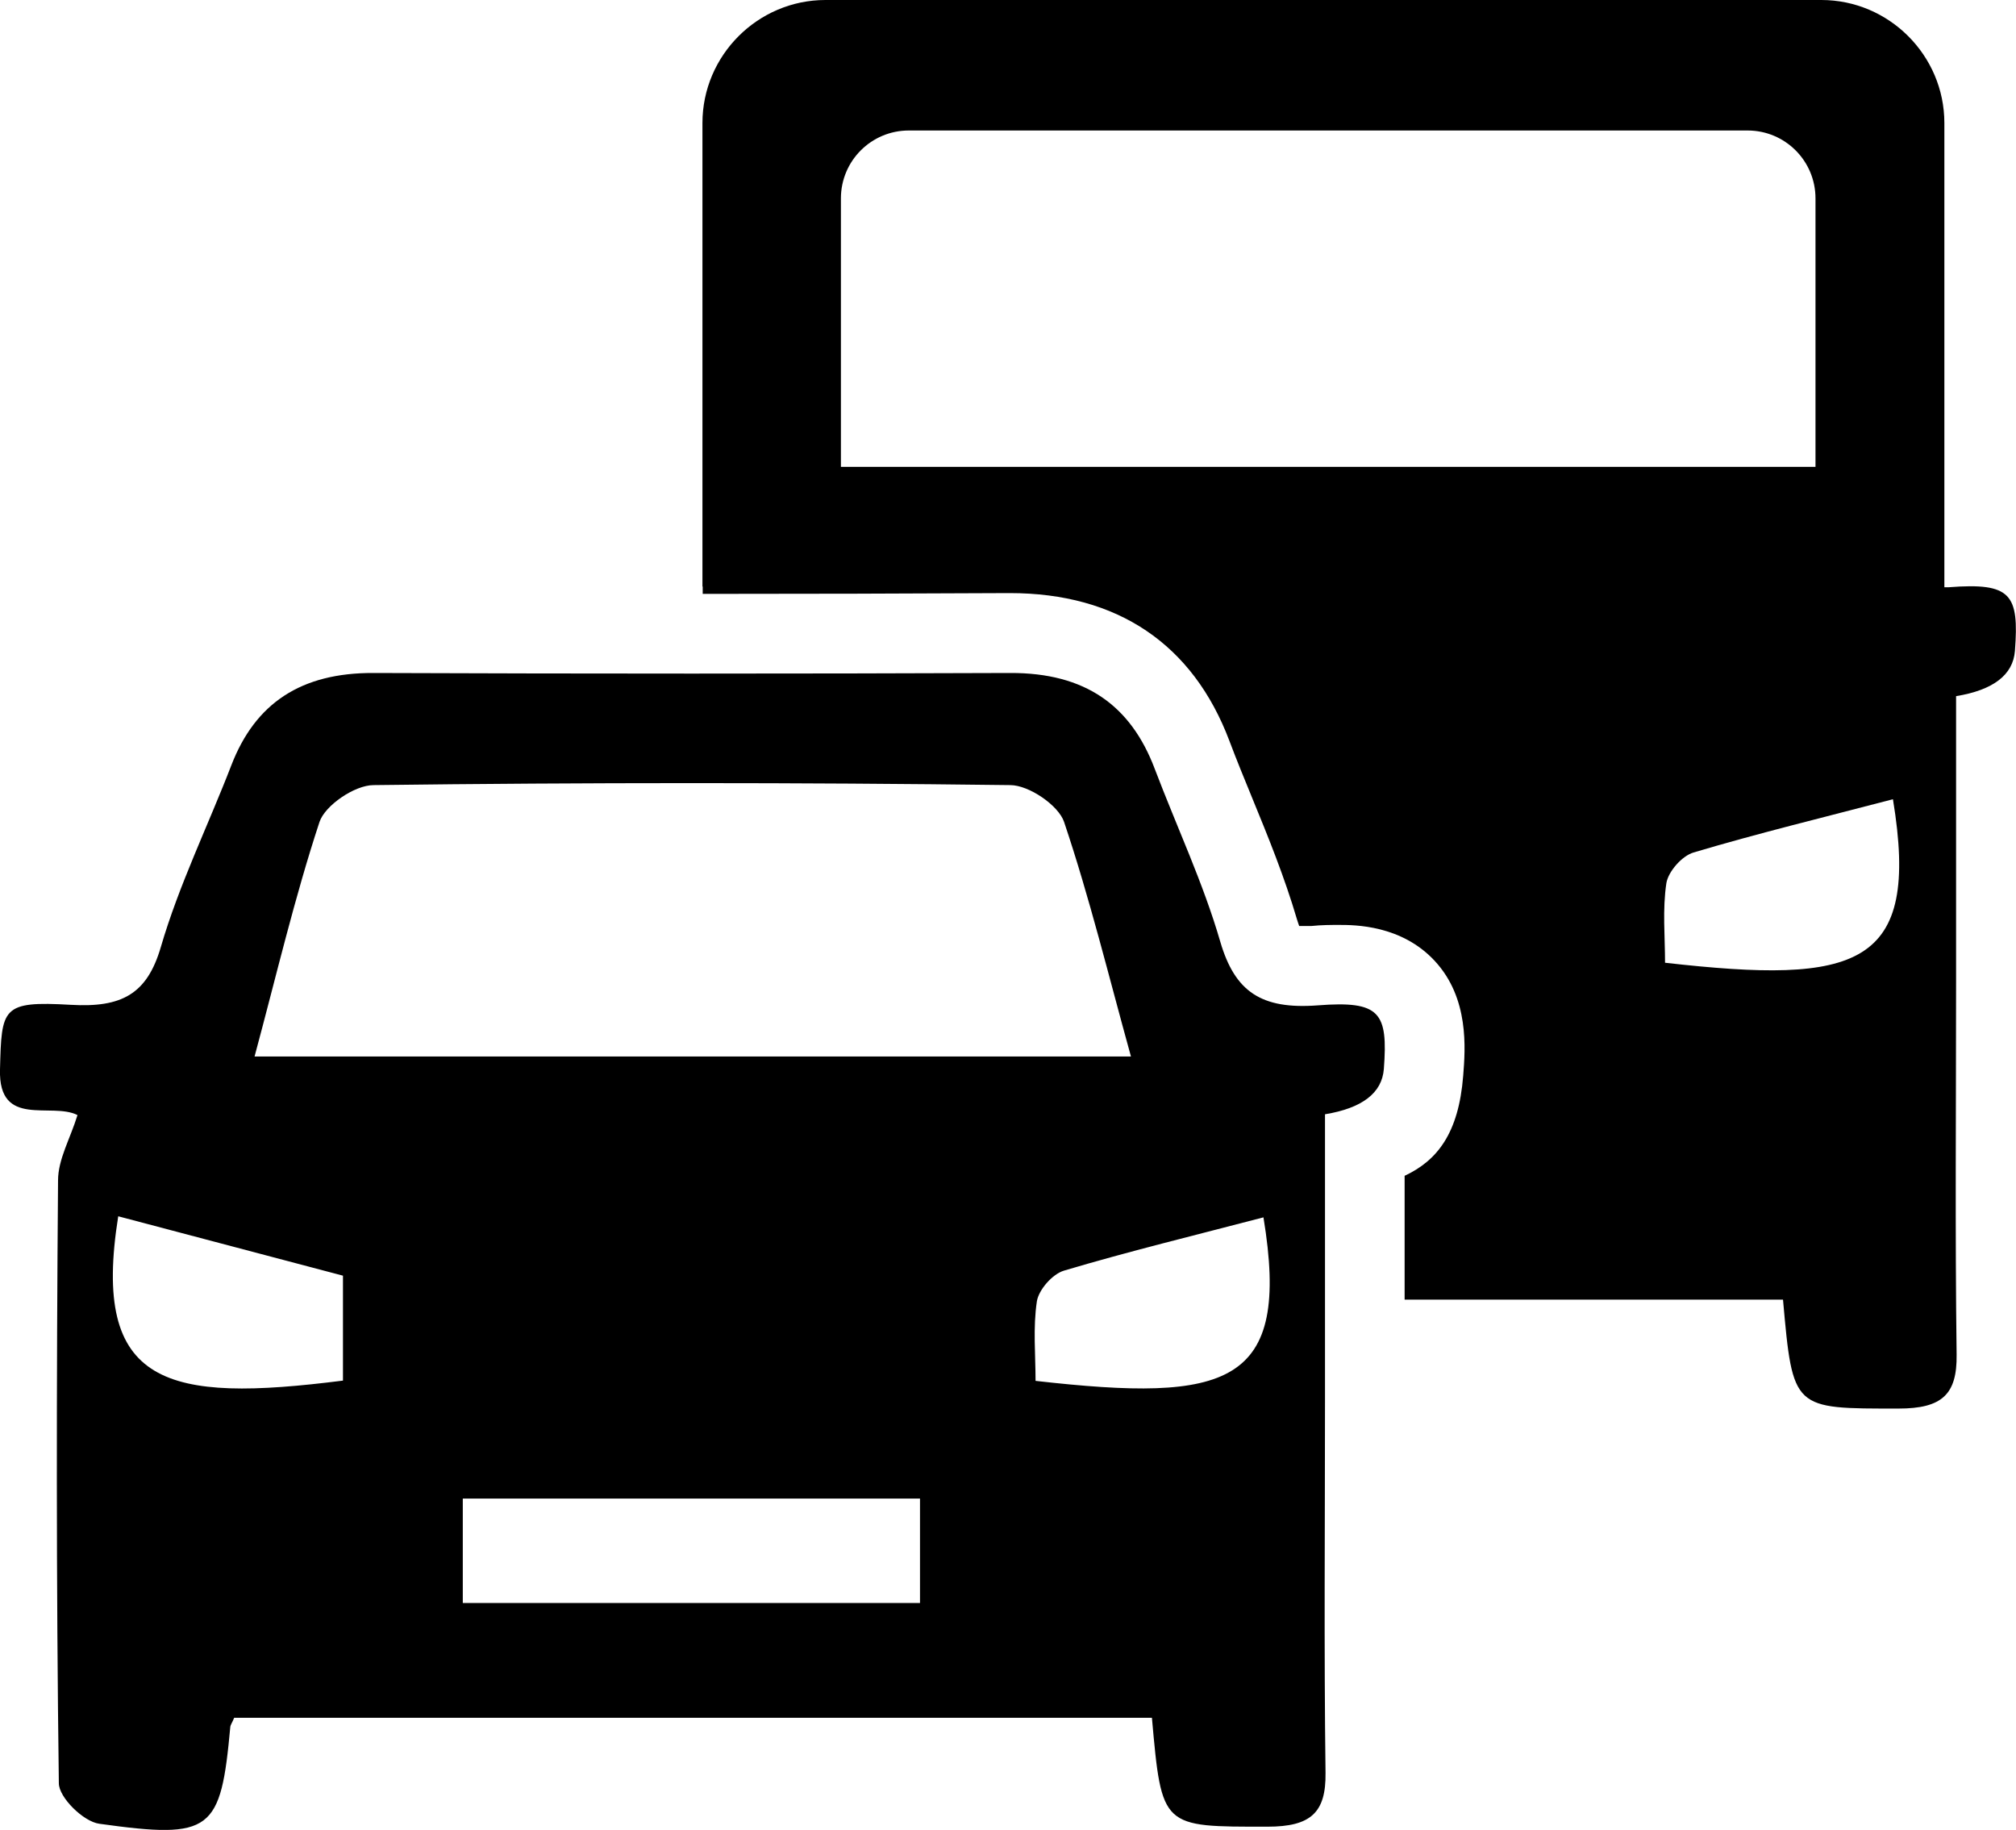 <?xml version="1.0" encoding="UTF-8"?>
<svg id="Layer_1" data-name="Layer 1" xmlns="http://www.w3.org/2000/svg" viewBox="0 0 75.71 68.71">
  <path d="M26.38,22.03V4.62c0-2.54,2.08-4.62,4.62-4.62h37.4c2.54,0,4.62,2.08,4.62,4.62v17.43h.17c2.34-.18,2.64.26,2.48,2.39-.07.9-.81,1.47-2.21,1.7v10.73c0,4.67-.04,9.34.02,14,.02,1.49-.55,2.02-2.18,2.02-3.97,0-3.97.06-4.34-4.09h-14.21v-4.65c1.22-.57,2.03-1.59,2.2-3.76.08-1.02.23-2.91-1.07-4.31-1.25-1.35-3.01-1.35-3.59-1.35-.3,0-.65,0-1.04.04-.12,0-.23,0-.34,0h-.12c-.02-.06-.05-.14-.08-.24-.47-1.6-1.09-3.12-1.69-4.58-.29-.71-.58-1.41-.85-2.13-1.37-3.63-4.2-5.55-8.25-5.55-3.95.02-7.57.03-11.53.03v-.28ZM71.09,30.01c-2.6.68-5.07,1.28-7.49,2-.44.13-.95.72-1.02,1.15-.15.99-.05,2.01-.05,2.99,7.23.82,9.6.18,8.56-6.13h0ZM68.18,7.45c0-1.41-1.14-2.55-2.55-2.55h-31.5c-1.41,0-2.55,1.14-2.55,2.55v10.08h36.6V7.45Z"/>
  <path d="M8.8,64.49c-.1.23-.14.28-.15.34-.36,3.94-.69,4.24-4.92,3.65-.6-.08-1.52-.99-1.52-1.52-.1-7.54-.09-15.09-.03-22.64,0-.79.46-1.57.73-2.45-.98-.5-2.97.51-2.91-1.71.06-2.32.06-2.58,2.66-2.43,1.9.11,2.86-.39,3.38-2.17.68-2.33,1.77-4.55,2.65-6.83.9-2.33,2.62-3.47,5.33-3.46,7.97.03,15.95.03,23.92,0,2.82-.01,4.53,1.22,5.43,3.61.82,2.16,1.82,4.28,2.46,6.49.55,1.87,1.54,2.54,3.66,2.38,2.34-.18,2.64.26,2.48,2.39-.07.9-.81,1.47-2.21,1.7v10.73c0,4.67-.04,9.34.02,14,.02,1.49-.55,2.02-2.18,2.02-3.97,0-3.97.06-4.34-4.09H8.8ZM42.47,39.66c-.84-3.03-1.55-5.95-2.51-8.8-.21-.62-1.32-1.38-2.02-1.38-7.97-.1-15.94-.1-23.91,0-.71,0-1.82.76-2.03,1.38-.94,2.85-1.62,5.77-2.44,8.81h32.91ZM34.55,56.27h-17.17v3.92h17.17v-3.92ZM47.45,45.71c-2.6.68-5.07,1.28-7.49,2-.44.13-.95.72-1.02,1.15-.15.99-.05,2.01-.05,2.99,7.23.82,9.6.18,8.56-6.13h0ZM4.44,45.67c-1.02,6.39,1.83,7.01,8.44,6.17v-3.94c-2.79-.74-5.6-1.48-8.44-2.23Z"/>
</svg>